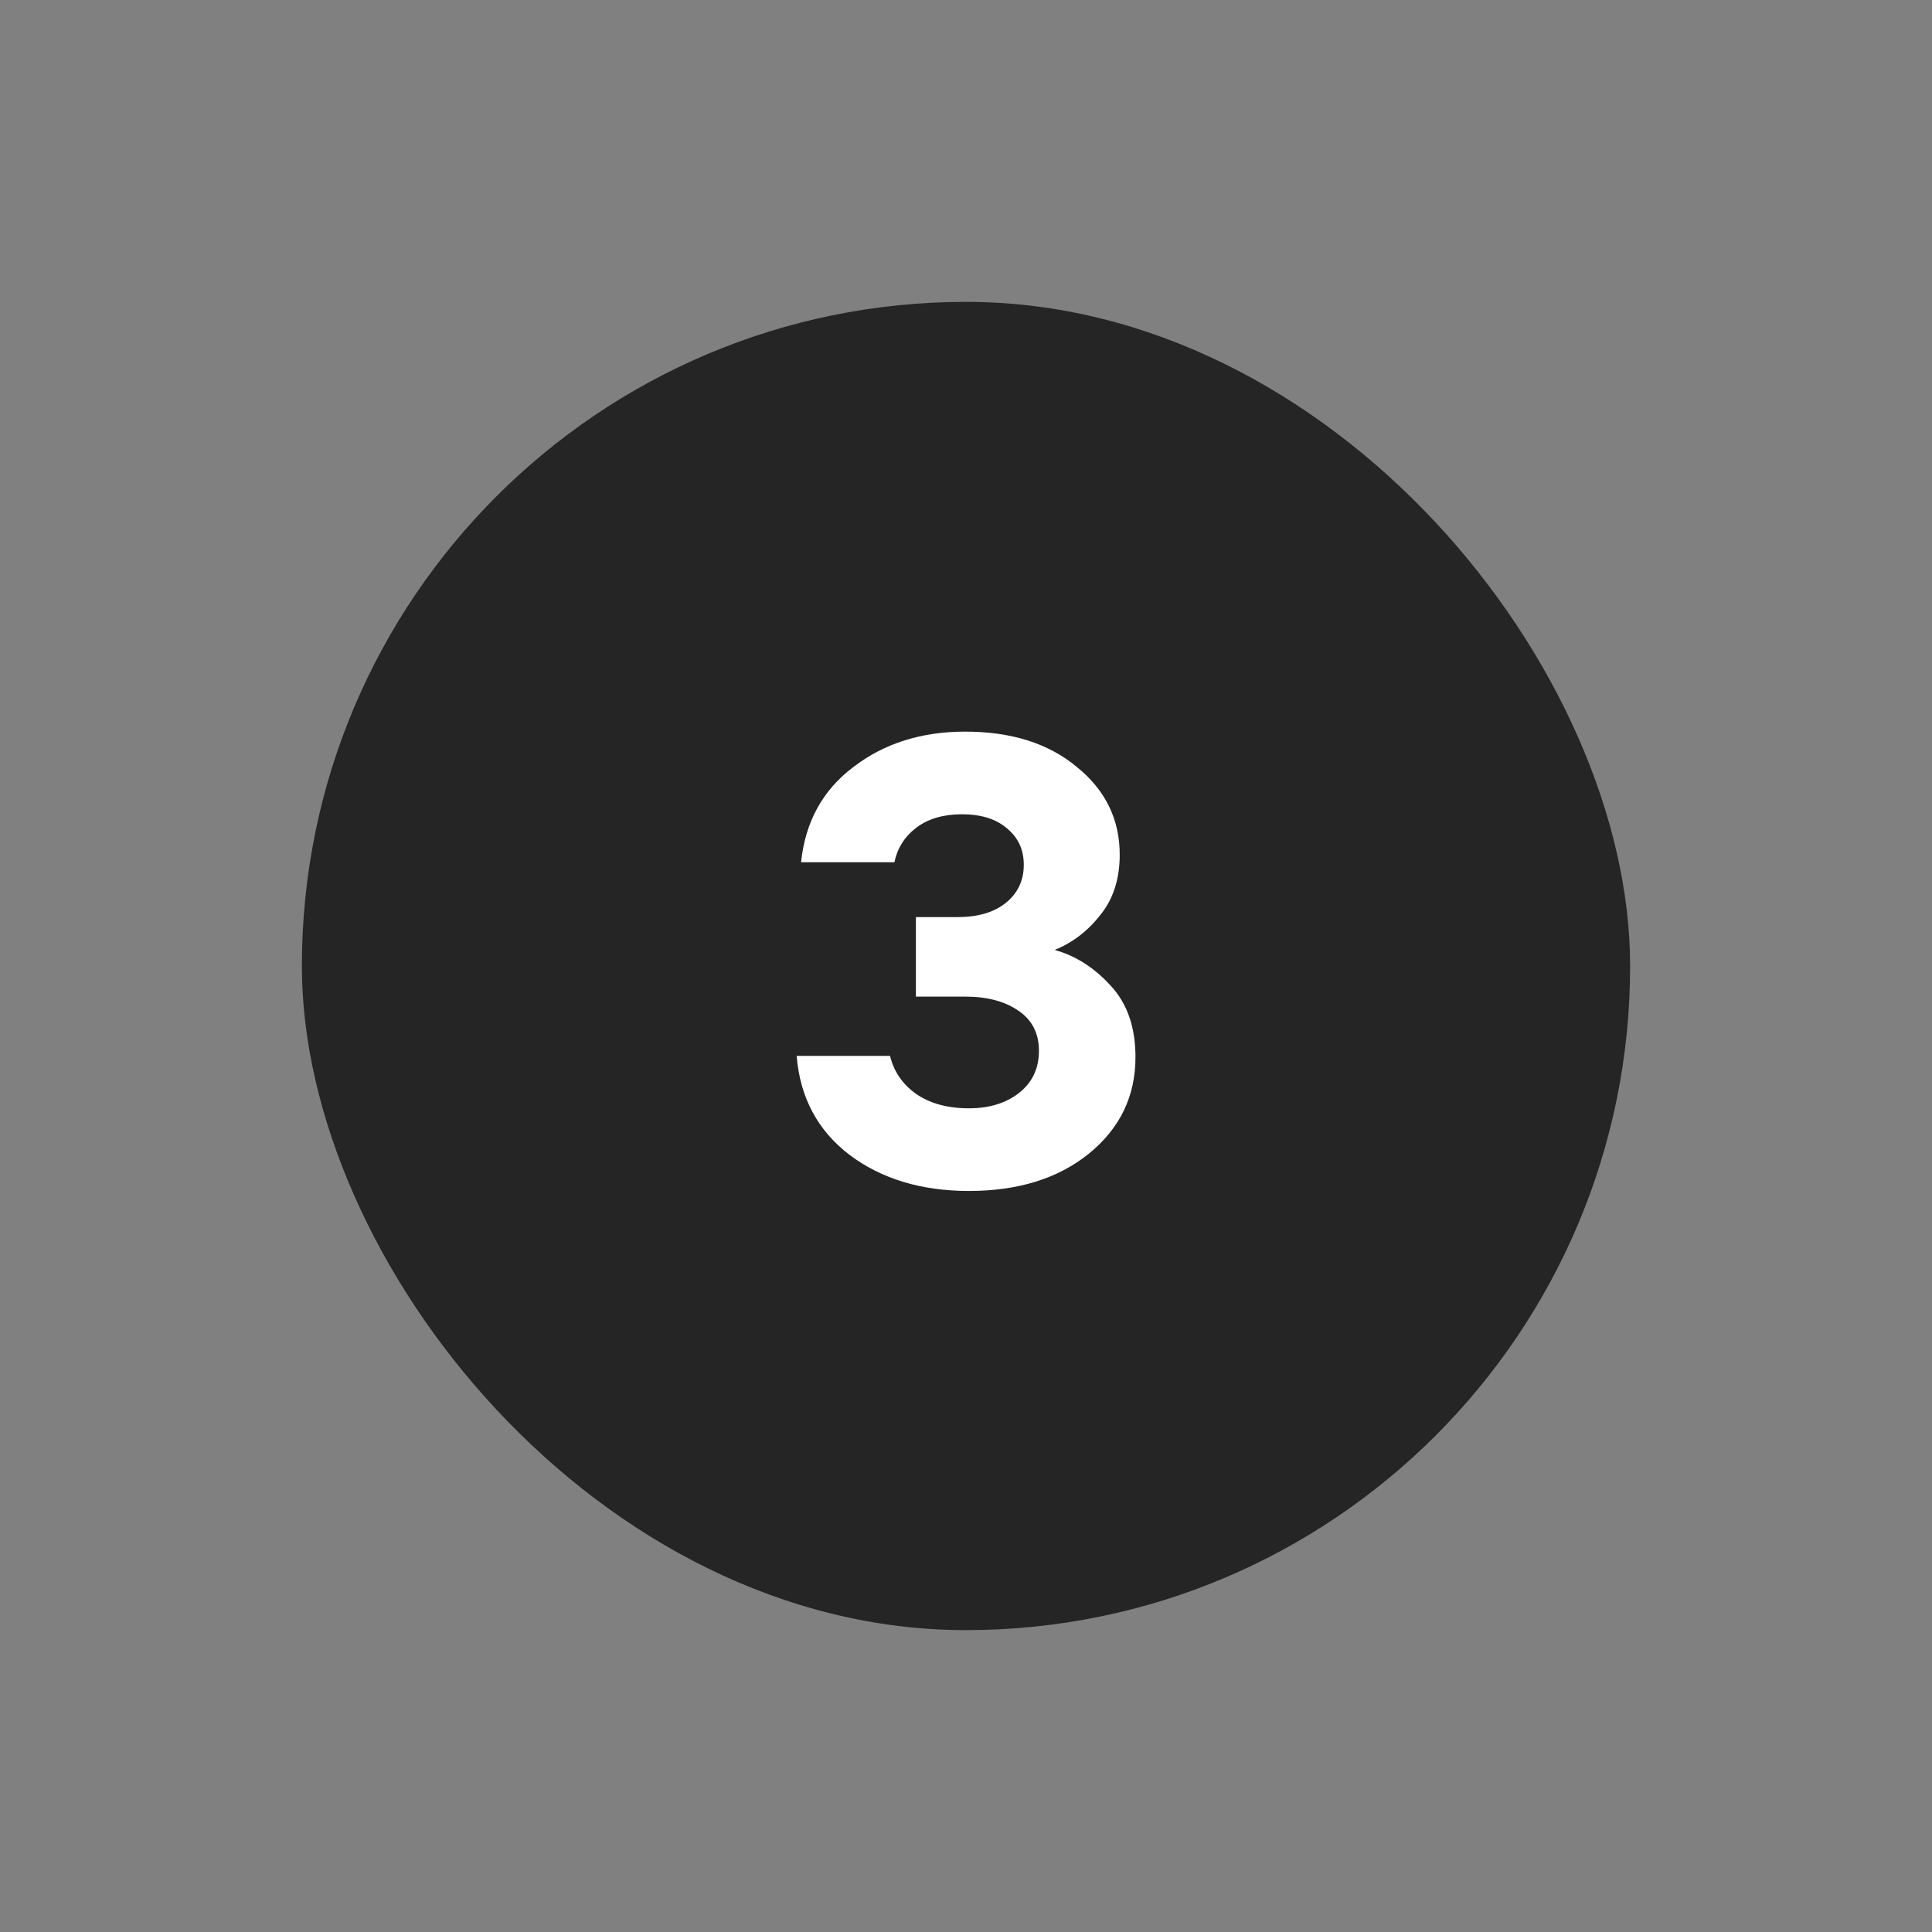 <?xml version="1.0" encoding="UTF-8"?> <svg xmlns="http://www.w3.org/2000/svg" width="32" height="32" viewBox="0 0 32 32" fill="none"><rect x="0" y="0" width="32" height="32" fill="#808080" stroke="none"/> <rect x="5" y="5" width="22" height="22" rx="11" fill="#252525"></rect> <path d="M13.268 14.281C13.338 13.612 13.627 13.086 14.136 12.703C14.644 12.313 15.261 12.118 15.986 12.118C16.752 12.118 17.368 12.313 17.835 12.703C18.309 13.086 18.546 13.57 18.546 14.156C18.546 14.56 18.438 14.894 18.222 15.159C18.013 15.424 17.762 15.615 17.469 15.734C17.818 15.831 18.128 16.03 18.399 16.329C18.671 16.622 18.807 17.015 18.807 17.51C18.807 18.158 18.549 18.691 18.034 19.109C17.525 19.52 16.863 19.726 16.048 19.726C15.261 19.726 14.603 19.527 14.073 19.13C13.544 18.726 13.251 18.179 13.195 17.489H14.742C14.805 17.747 14.947 17.956 15.17 18.116C15.4 18.276 15.693 18.357 16.048 18.357C16.383 18.357 16.658 18.273 16.874 18.106C17.097 17.932 17.208 17.698 17.208 17.406C17.208 17.113 17.093 16.89 16.863 16.737C16.64 16.584 16.348 16.507 15.986 16.507H15.17V15.19H15.86C16.201 15.19 16.47 15.11 16.665 14.95C16.86 14.79 16.957 14.581 16.957 14.323C16.957 14.072 16.863 13.87 16.675 13.717C16.494 13.563 16.247 13.487 15.933 13.487C15.627 13.487 15.376 13.56 15.181 13.706C14.986 13.853 14.864 14.044 14.815 14.281H13.268Z" fill="white"></path> </svg> 